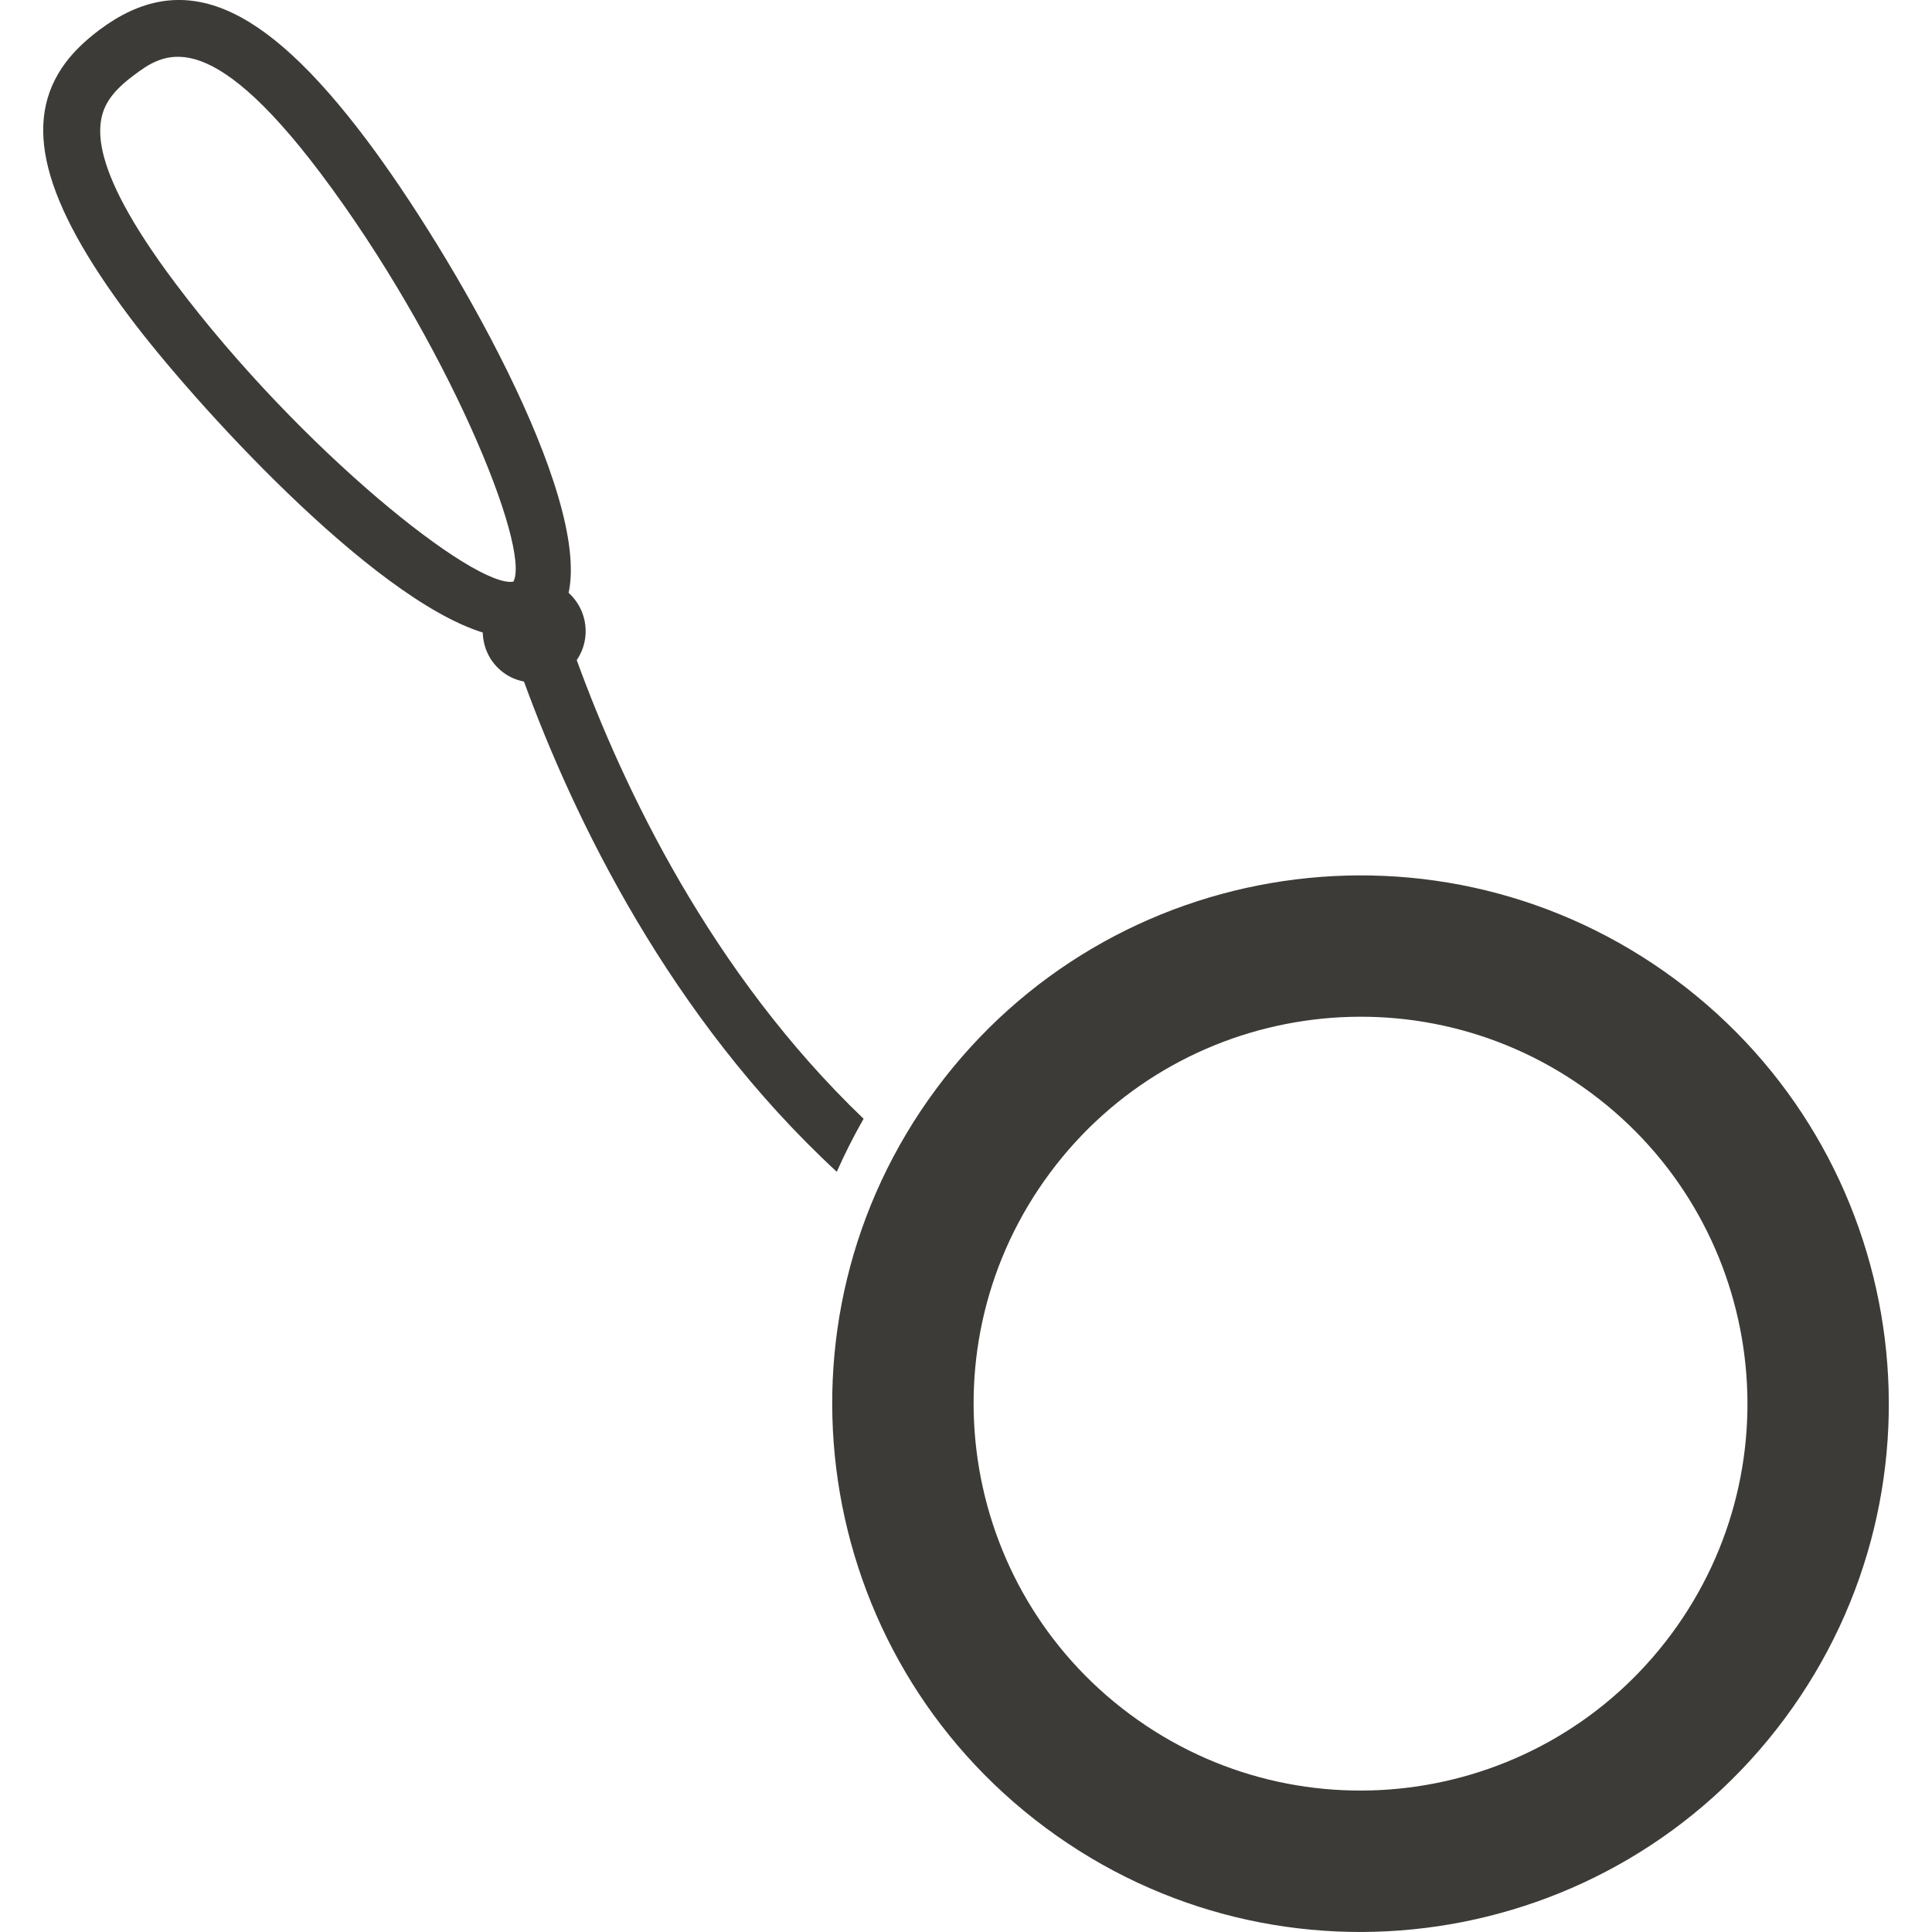 <?xml version="1.0" encoding="utf-8"?>
<!-- Generator: Adobe Illustrator 15.1.0, SVG Export Plug-In . SVG Version: 6.00 Build 0)  -->
<!DOCTYPE svg PUBLIC "-//W3C//DTD SVG 1.1//EN" "http://www.w3.org/Graphics/SVG/1.1/DTD/svg11.dtd">
<svg version="1.1" id="Jojo" xmlns="http://www.w3.org/2000/svg" xmlns:xlink="http://www.w3.org/1999/xlink" x="0px" y="0px"
	 width="25px" height="25px" viewBox="0 0 25 25" enable-background="new 0 0 25 25" xml:space="preserve">
<g>
	<g>
		<path fill="#3D3B38" d="M6.514,8.703C6.595,8.764,6.687,8.801,6.78,8.819c0.649,1.777,1.888,4.347,4.048,6.344
			c0.103-0.232,0.218-0.461,0.347-0.686c-1.97-1.886-3.109-4.278-3.712-5.935c0.189-0.277,0.141-0.648-0.105-0.871
			c0.277-1.287-1.515-4.398-2.614-5.861C3.39,0.01,2.354-0.415,1.282,0.39C1.098,0.529,0.956,0.667,0.846,0.814
			C0.283,1.574,0.541,2.59,1.683,4.11c0.807,1.075,3.11,3.622,4.564,4.075C6.252,8.383,6.342,8.576,6.514,8.703z M2.271,3.668
			C1.087,2.092,1.228,1.535,1.438,1.253c0.066-0.089,0.16-0.179,0.287-0.274c0.375-0.282,0.942-0.708,2.431,1.273
			c1.615,2.15,2.714,4.824,2.488,5.274C6.148,7.618,3.887,5.818,2.271,3.668z"/>
	</g>
	<g>
		<path fill="#3D3B38" d="M12.116,14.088c-2.25,3.031-1.617,7.313,1.415,9.564c3.031,2.251,7.312,1.617,9.563-1.414
			c2.25-3.032,1.617-7.313-1.414-9.563C18.648,10.425,14.366,11.058,12.116,14.088z M21.625,21.148
			c-1.648,2.22-4.784,2.683-7.005,1.034c-2.219-1.648-2.683-4.784-1.034-7.004c1.647-2.219,4.784-2.683,7.004-1.034
			C22.81,15.792,23.273,18.927,21.625,21.148z"/>
	</g>
</g>
</svg>
